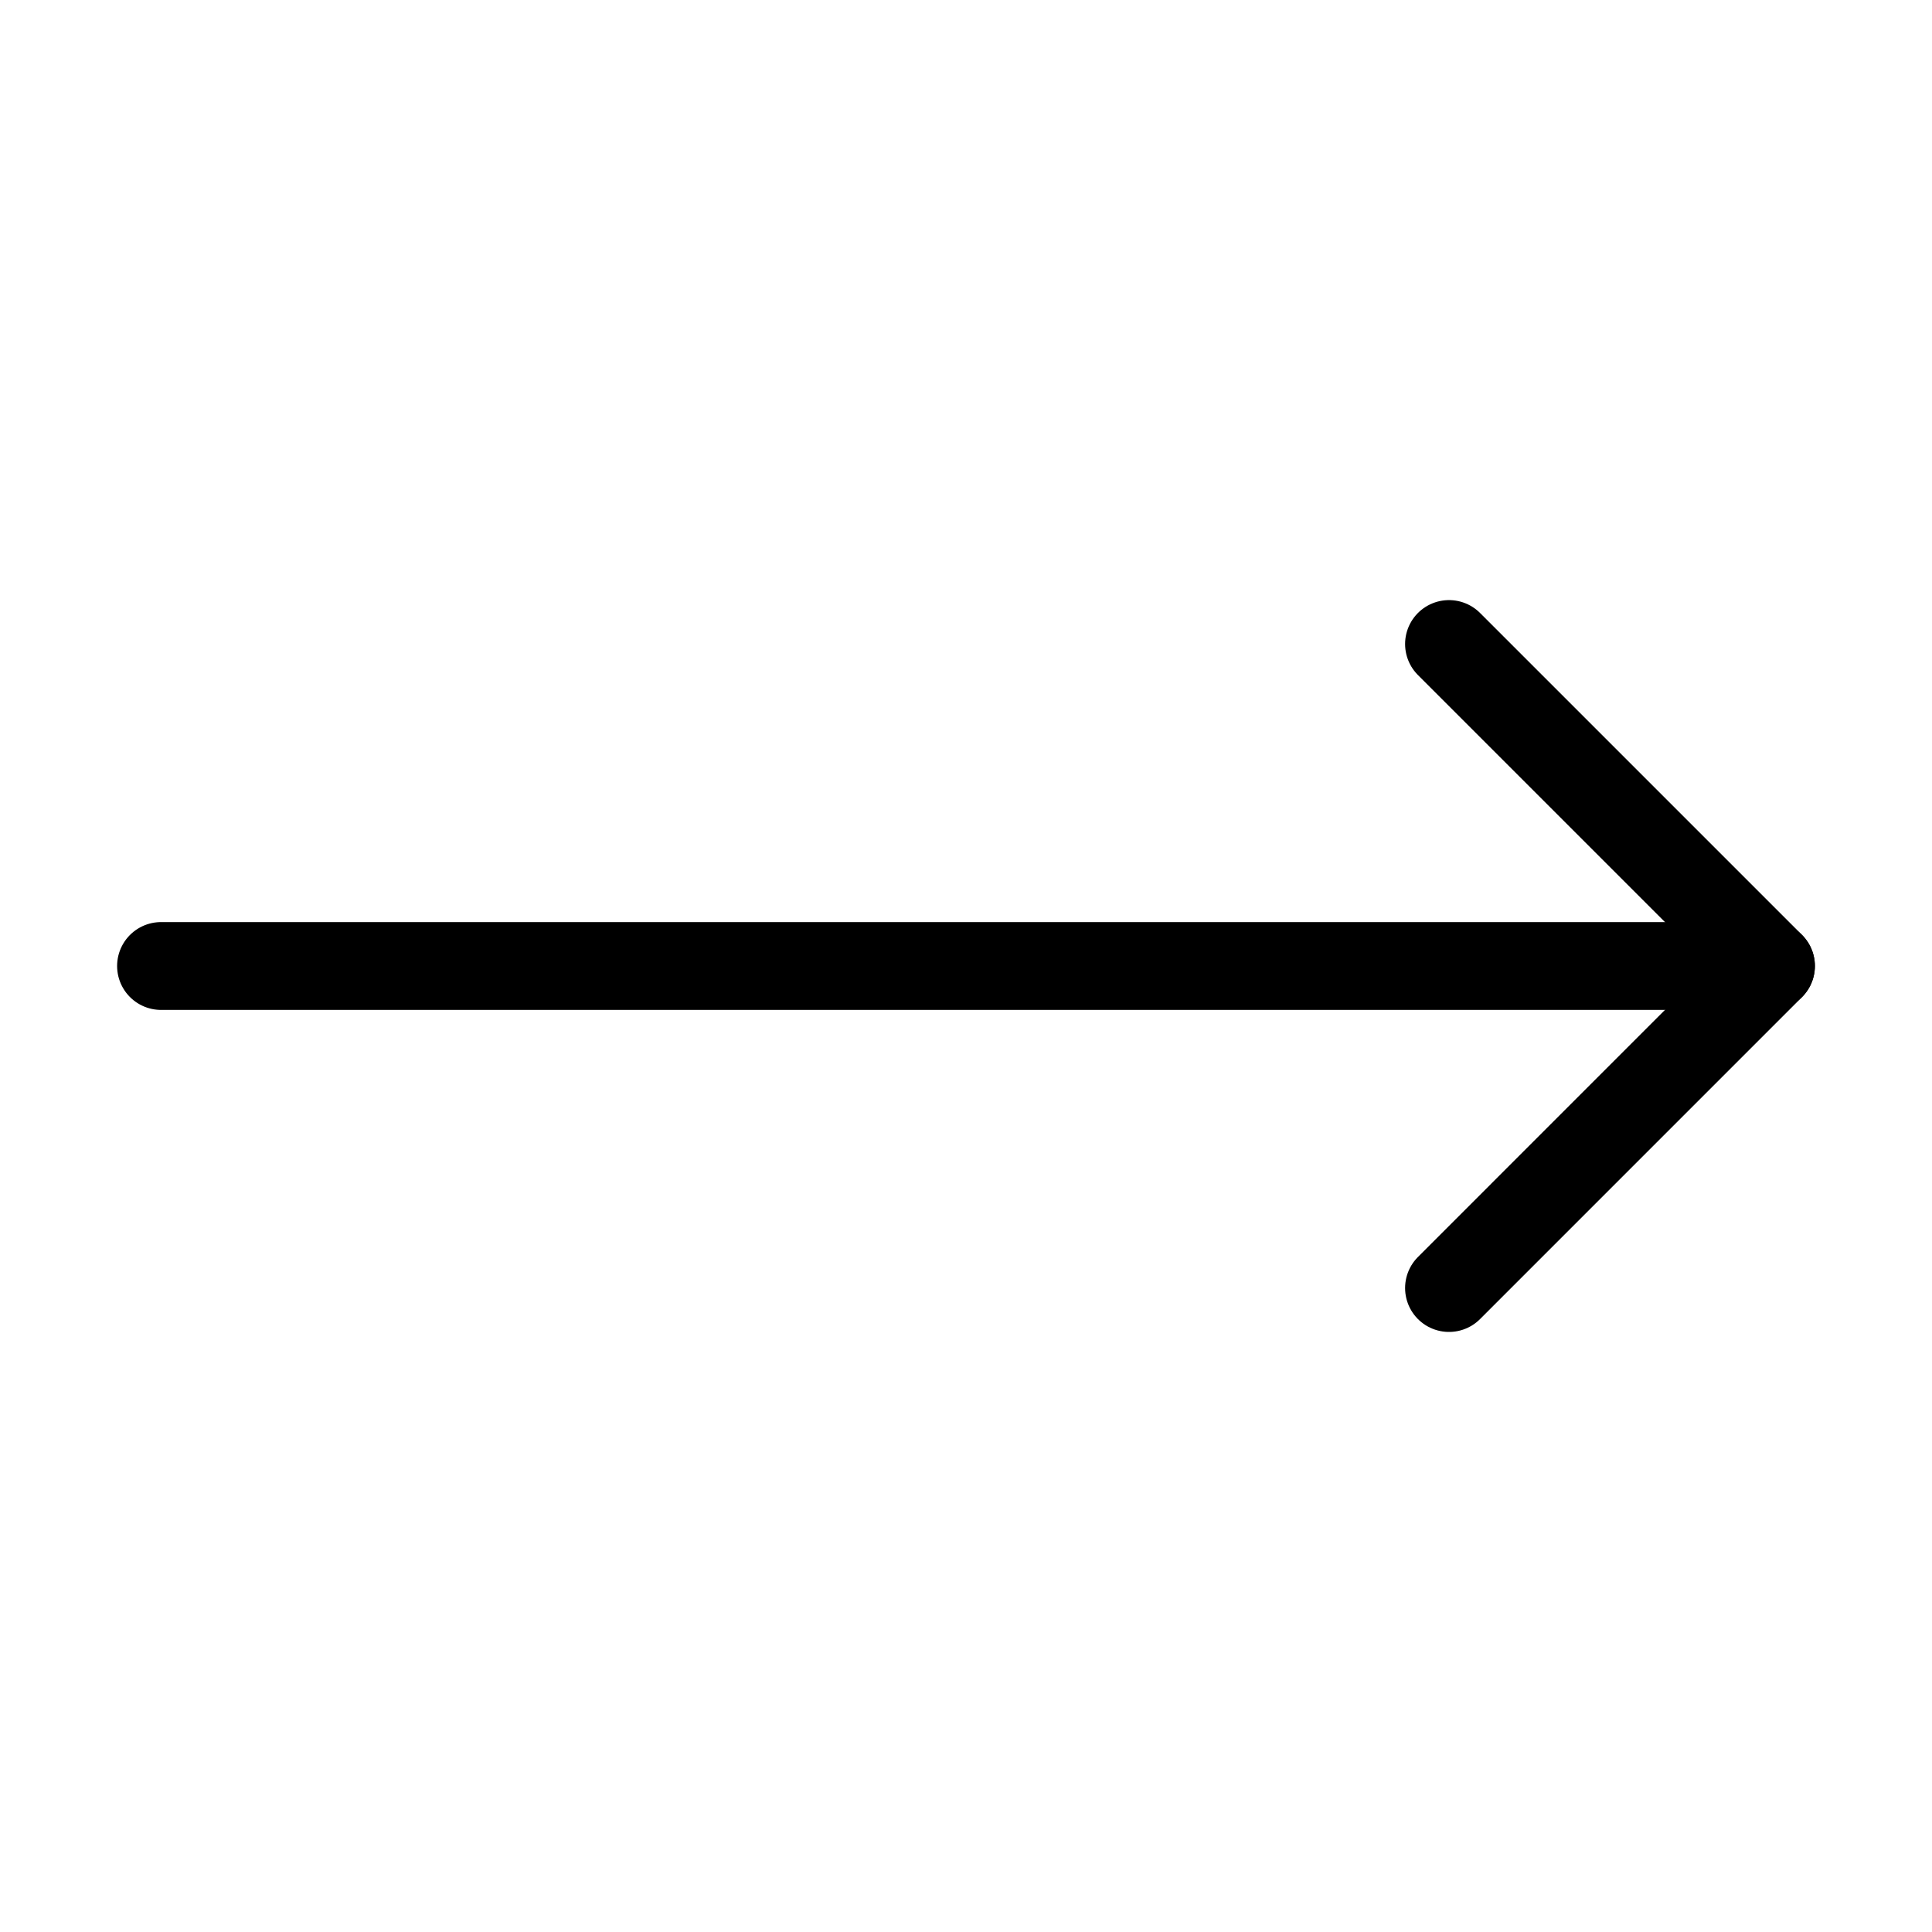 <?xml version="1.0" encoding="UTF-8"?>
<svg xmlns="http://www.w3.org/2000/svg" width="44" height="44" viewBox="0 0 44 44" fill="none">
  <path d="M33 14.667L40.333 22L33 29.334" stroke="black" stroke-width="2" stroke-linecap="round" stroke-linejoin="round"></path>
  <path d="M3.667 22H40.333" stroke="black" stroke-width="2" stroke-linecap="round" stroke-linejoin="round"></path>
</svg>
